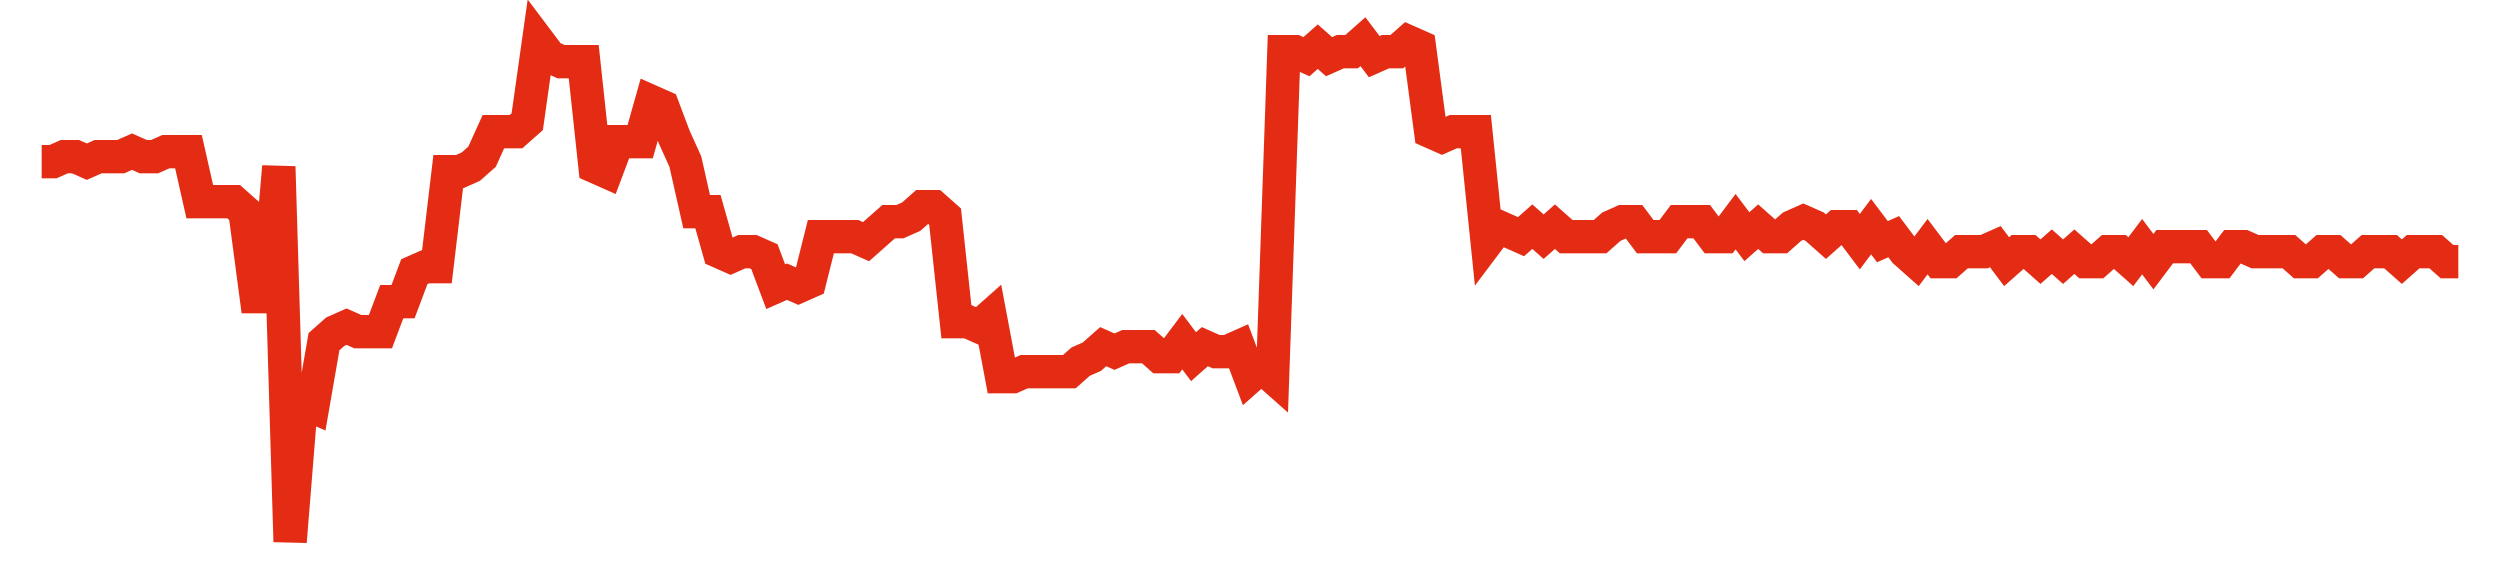 <svg width="300" height="70" viewBox="0 0 300 70" xmlns="http://www.w3.org/2000/svg">
    <path d="M 5,19.4 L 6.355,19.4 L 7.71,18.8 L 9.065,18.8 L 10.421,19.4 L 11.776,18.8 L 13.131,18.8 L 14.486,18.8 L 15.841,18.2 L 17.196,18.8 L 18.551,18.8 L 19.907,18.2 L 21.262,18.2 L 22.617,18.2 L 23.972,24.2 L 25.327,24.2 L 26.682,24.2 L 28.037,24.2 L 29.393,25.4 L 30.748,35.6 L 32.103,35.6 L 33.458,20 L 34.813,65 L 36.168,48.2 L 37.523,48.8 L 38.879,41 L 40.234,39.8 L 41.589,39.2 L 42.944,39.8 L 44.299,39.8 L 45.654,39.8 L 47.009,36.2 L 48.364,36.2 L 49.72,32.6 L 51.075,32 L 52.43,32 L 53.785,20.6 L 55.14,20.6 L 56.495,20 L 57.85,18.8 L 59.206,15.8 L 60.561,15.8 L 61.916,15.8 L 63.271,14.6 L 64.626,5 L 65.981,6.8 L 67.336,7.4 L 68.692,7.4 L 70.047,7.4 L 71.402,20 L 72.757,20.6 L 74.112,17 L 75.467,17 L 76.822,17 L 78.178,12.2 L 79.533,12.8 L 80.888,16.4 L 82.243,19.4 L 83.598,25.4 L 84.953,25.4 L 86.308,30.2 L 87.664,30.8 L 89.019,30.2 L 90.374,30.2 L 91.729,30.8 L 93.084,34.4 L 94.439,33.8 L 95.794,34.4 L 97.15,33.8 L 98.505,28.4 L 99.86,28.4 L 101.215,28.4 L 102.57,28.4 L 103.925,29 L 105.28,27.8 L 106.636,26.6 L 107.991,26.6 L 109.346,26 L 110.701,24.8 L 112.056,24.8 L 113.411,26 L 114.766,38.6 L 116.121,38.6 L 117.477,39.2 L 118.832,38 L 120.187,45.2 L 121.542,45.2 L 122.897,44.6 L 124.252,44.6 L 125.607,44.6 L 126.963,44.6 L 128.318,44.6 L 129.673,43.4 L 131.028,42.8 L 132.383,41.6 L 133.738,42.2 L 135.093,41.6 L 136.449,41.6 L 137.804,41.6 L 139.159,42.8 L 140.514,42.8 L 141.869,41 L 143.224,42.8 L 144.579,41.6 L 145.935,42.2 L 147.29,42.2 L 148.645,41.6 L 150,45.2 L 151.355,44 L 152.71,45.2 L 154.065,6.2 L 155.421,6.2 L 156.776,6.8 L 158.131,5.6 L 159.486,6.8 L 160.841,6.2 L 162.196,6.2 L 163.551,5 L 164.907,6.8 L 166.262,6.2 L 167.617,6.2 L 168.972,5 L 170.327,5.6 L 171.682,15.8 L 173.037,16.4 L 174.393,15.8 L 175.748,15.8 L 177.103,15.8 L 178.458,29 L 179.813,27.2 L 181.168,27.8 L 182.523,28.4 L 183.879,27.2 L 185.234,28.4 L 186.589,27.2 L 187.944,28.4 L 189.299,28.4 L 190.654,28.4 L 192.009,28.4 L 193.364,27.2 L 194.72,26.6 L 196.075,26.6 L 197.43,28.4 L 198.785,28.4 L 200.14,28.4 L 201.495,26.6 L 202.85,26.6 L 204.206,26.6 L 205.561,28.4 L 206.916,28.4 L 208.271,26.6 L 209.626,28.4 L 210.981,27.2 L 212.336,28.4 L 213.692,28.4 L 215.047,27.2 L 216.402,26.6 L 217.757,27.2 L 219.112,28.4 L 220.467,27.2 L 221.822,27.2 L 223.178,29 L 224.533,27.2 L 225.888,29 L 227.243,28.4 L 228.598,30.2 L 229.953,31.4 L 231.308,29.6 L 232.664,31.4 L 234.019,31.4 L 235.374,30.2 L 236.729,30.2 L 238.084,30.2 L 239.439,29.6 L 240.794,31.4 L 242.15,30.2 L 243.505,30.2 L 244.86,31.4 L 246.215,30.2 L 247.57,31.4 L 248.925,30.2 L 250.28,31.4 L 251.636,31.4 L 252.991,30.2 L 254.346,30.2 L 255.701,31.4 L 257.056,29.6 L 258.411,31.4 L 259.766,29.6 L 261.121,29.6 L 262.477,29.6 L 263.832,29.6 L 265.187,31.4 L 266.542,31.4 L 267.897,29.6 L 269.252,29.6 L 270.607,30.2 L 271.963,30.2 L 273.318,30.2 L 274.673,30.2 L 276.028,31.4 L 277.383,31.4 L 278.738,30.2 L 280.093,30.2 L 281.449,31.4 L 282.804,31.4 L 284.159,30.2 L 285.514,30.2 L 286.869,30.2 L 288.224,31.4 L 289.579,30.2 L 290.935,30.2 L 292.29,30.2 L 293.645,31.4 L 295,31.4" fill="none" stroke="#E32C13" stroke-width="4"/>
</svg>